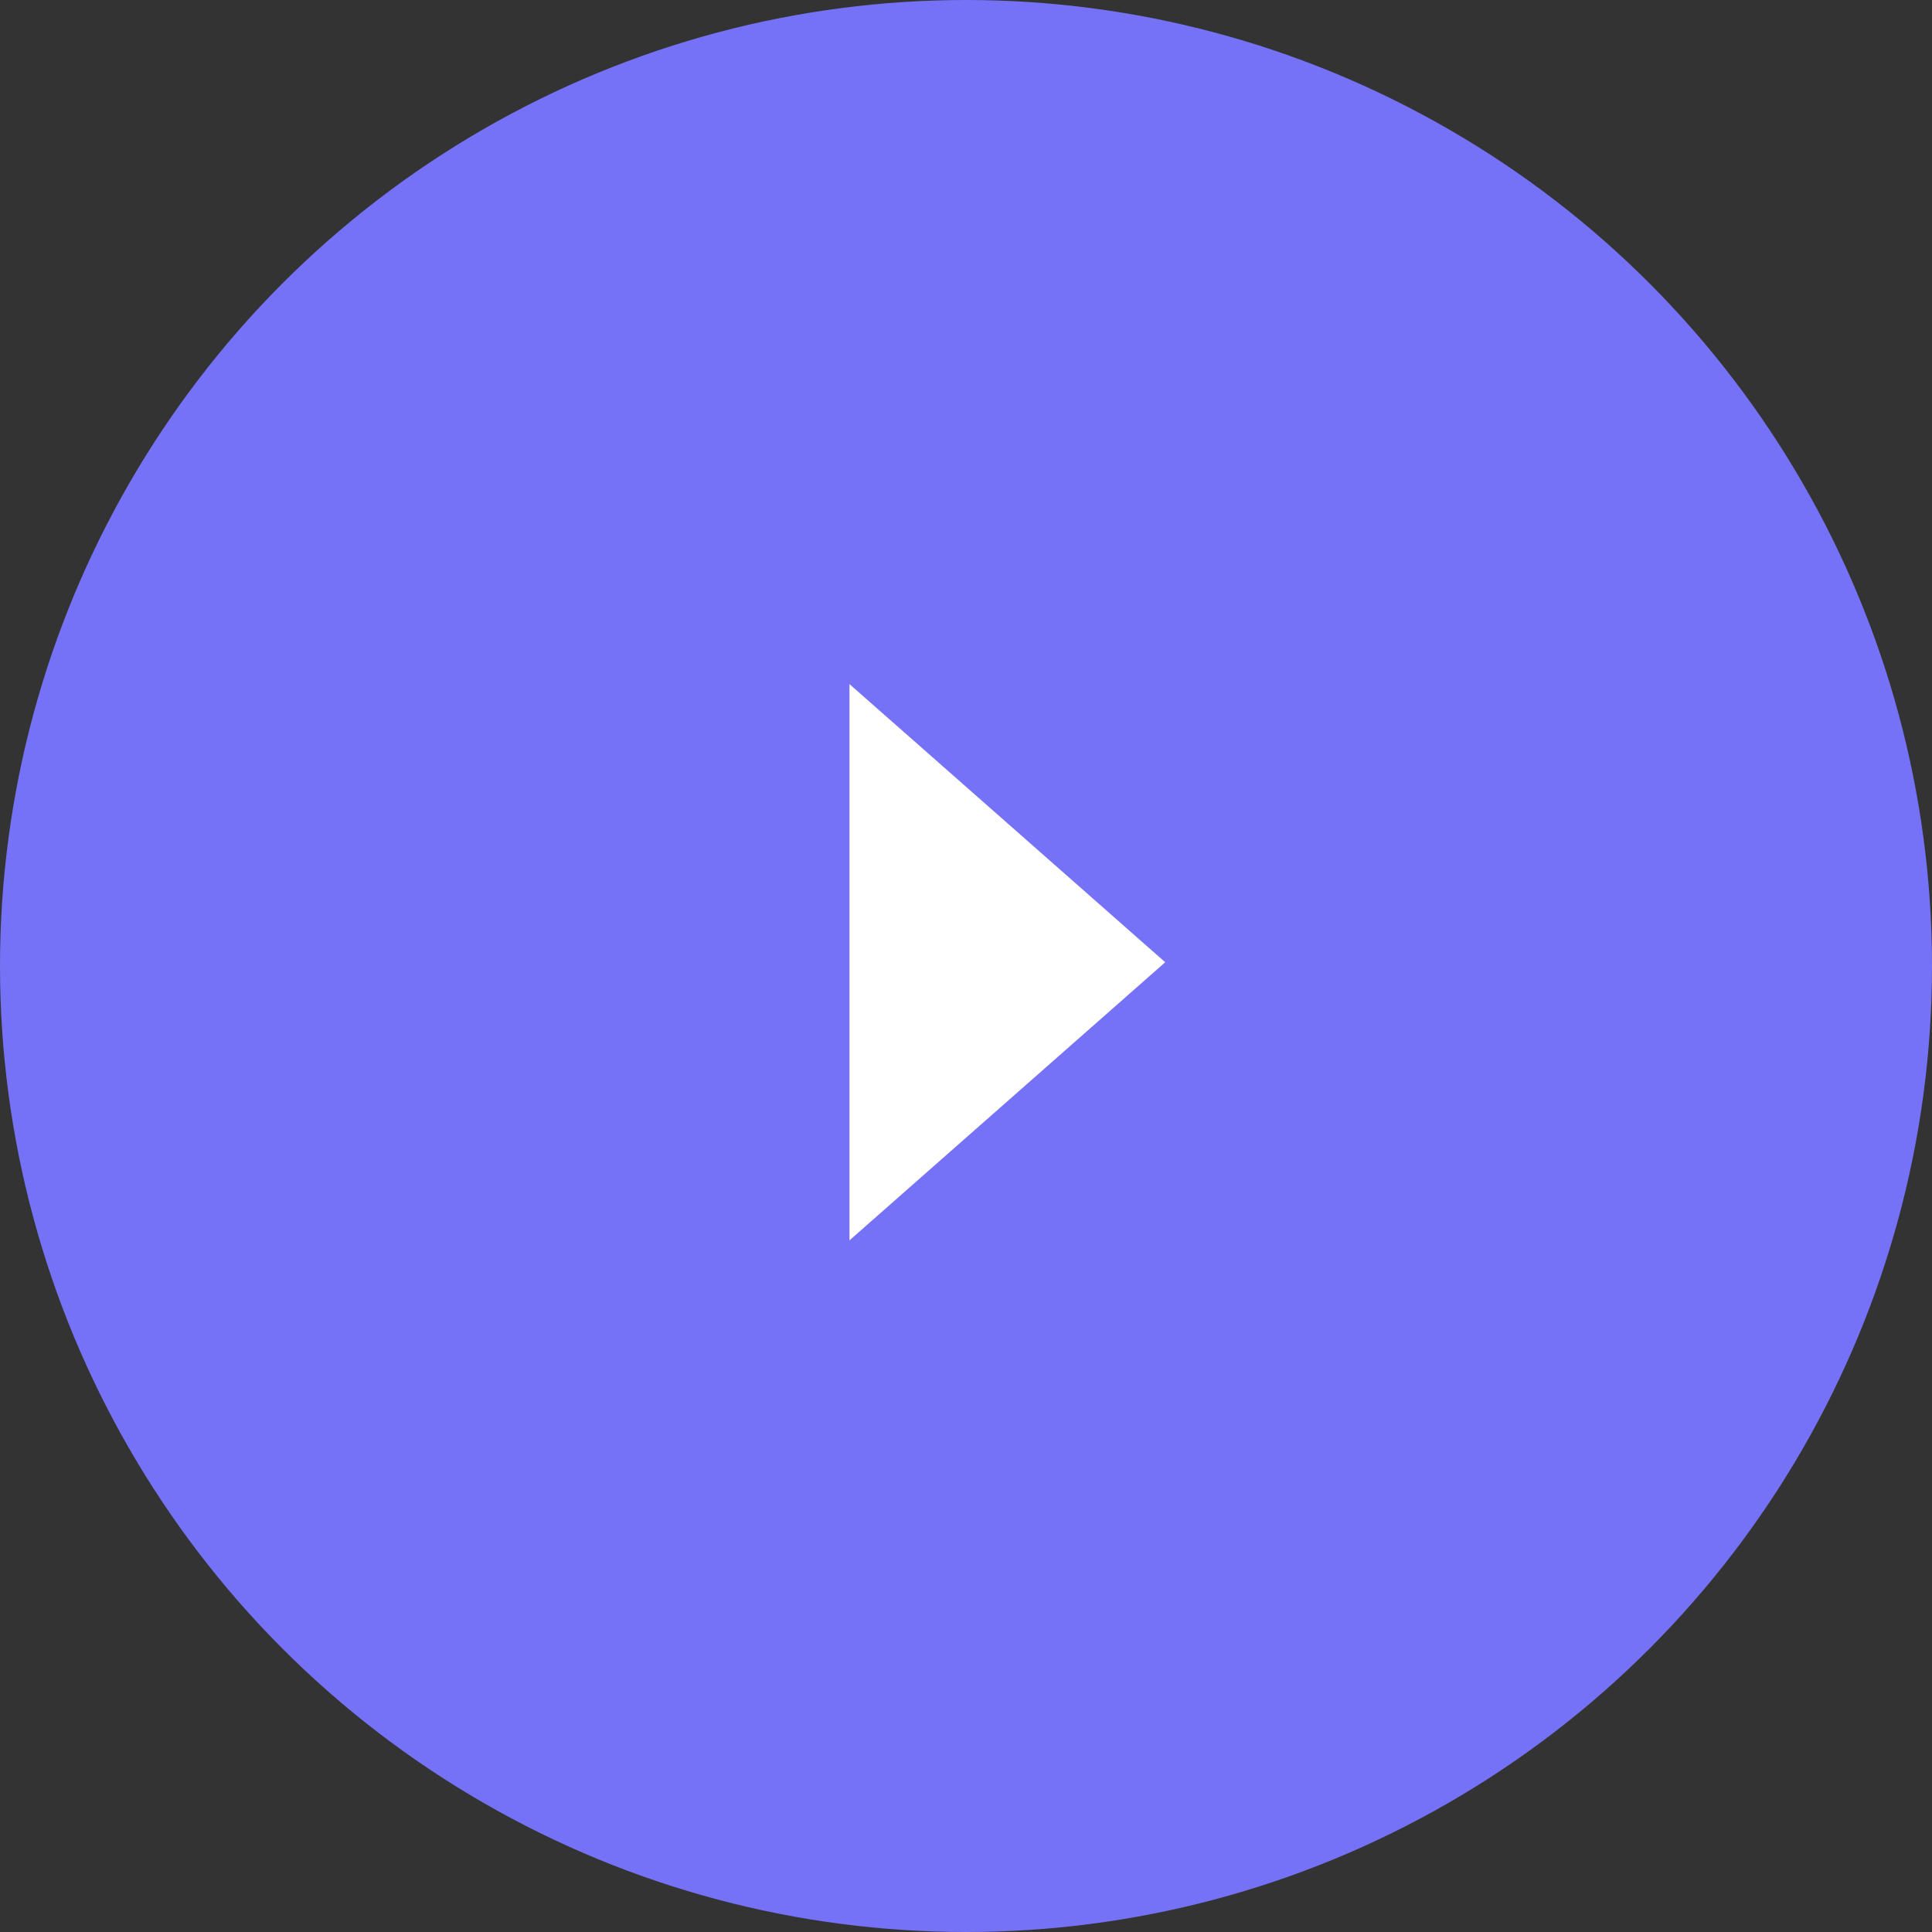 <svg width="70" height="70" viewBox="0 0 70 70" fill="none" xmlns="http://www.w3.org/2000/svg">
<rect x="0" y="0" width="70" height="70" fill="#333333" stroke="none"/>
<g id="Play Button">
<circle id="Ellipse" cx="35" cy="35" r="35" fill="#7572F7"/>
<path id="Vector" d="M30.778 44.941L42.218 34.864L30.778 24.786V44.941Z" fill="white"/>
</g>
</svg>

